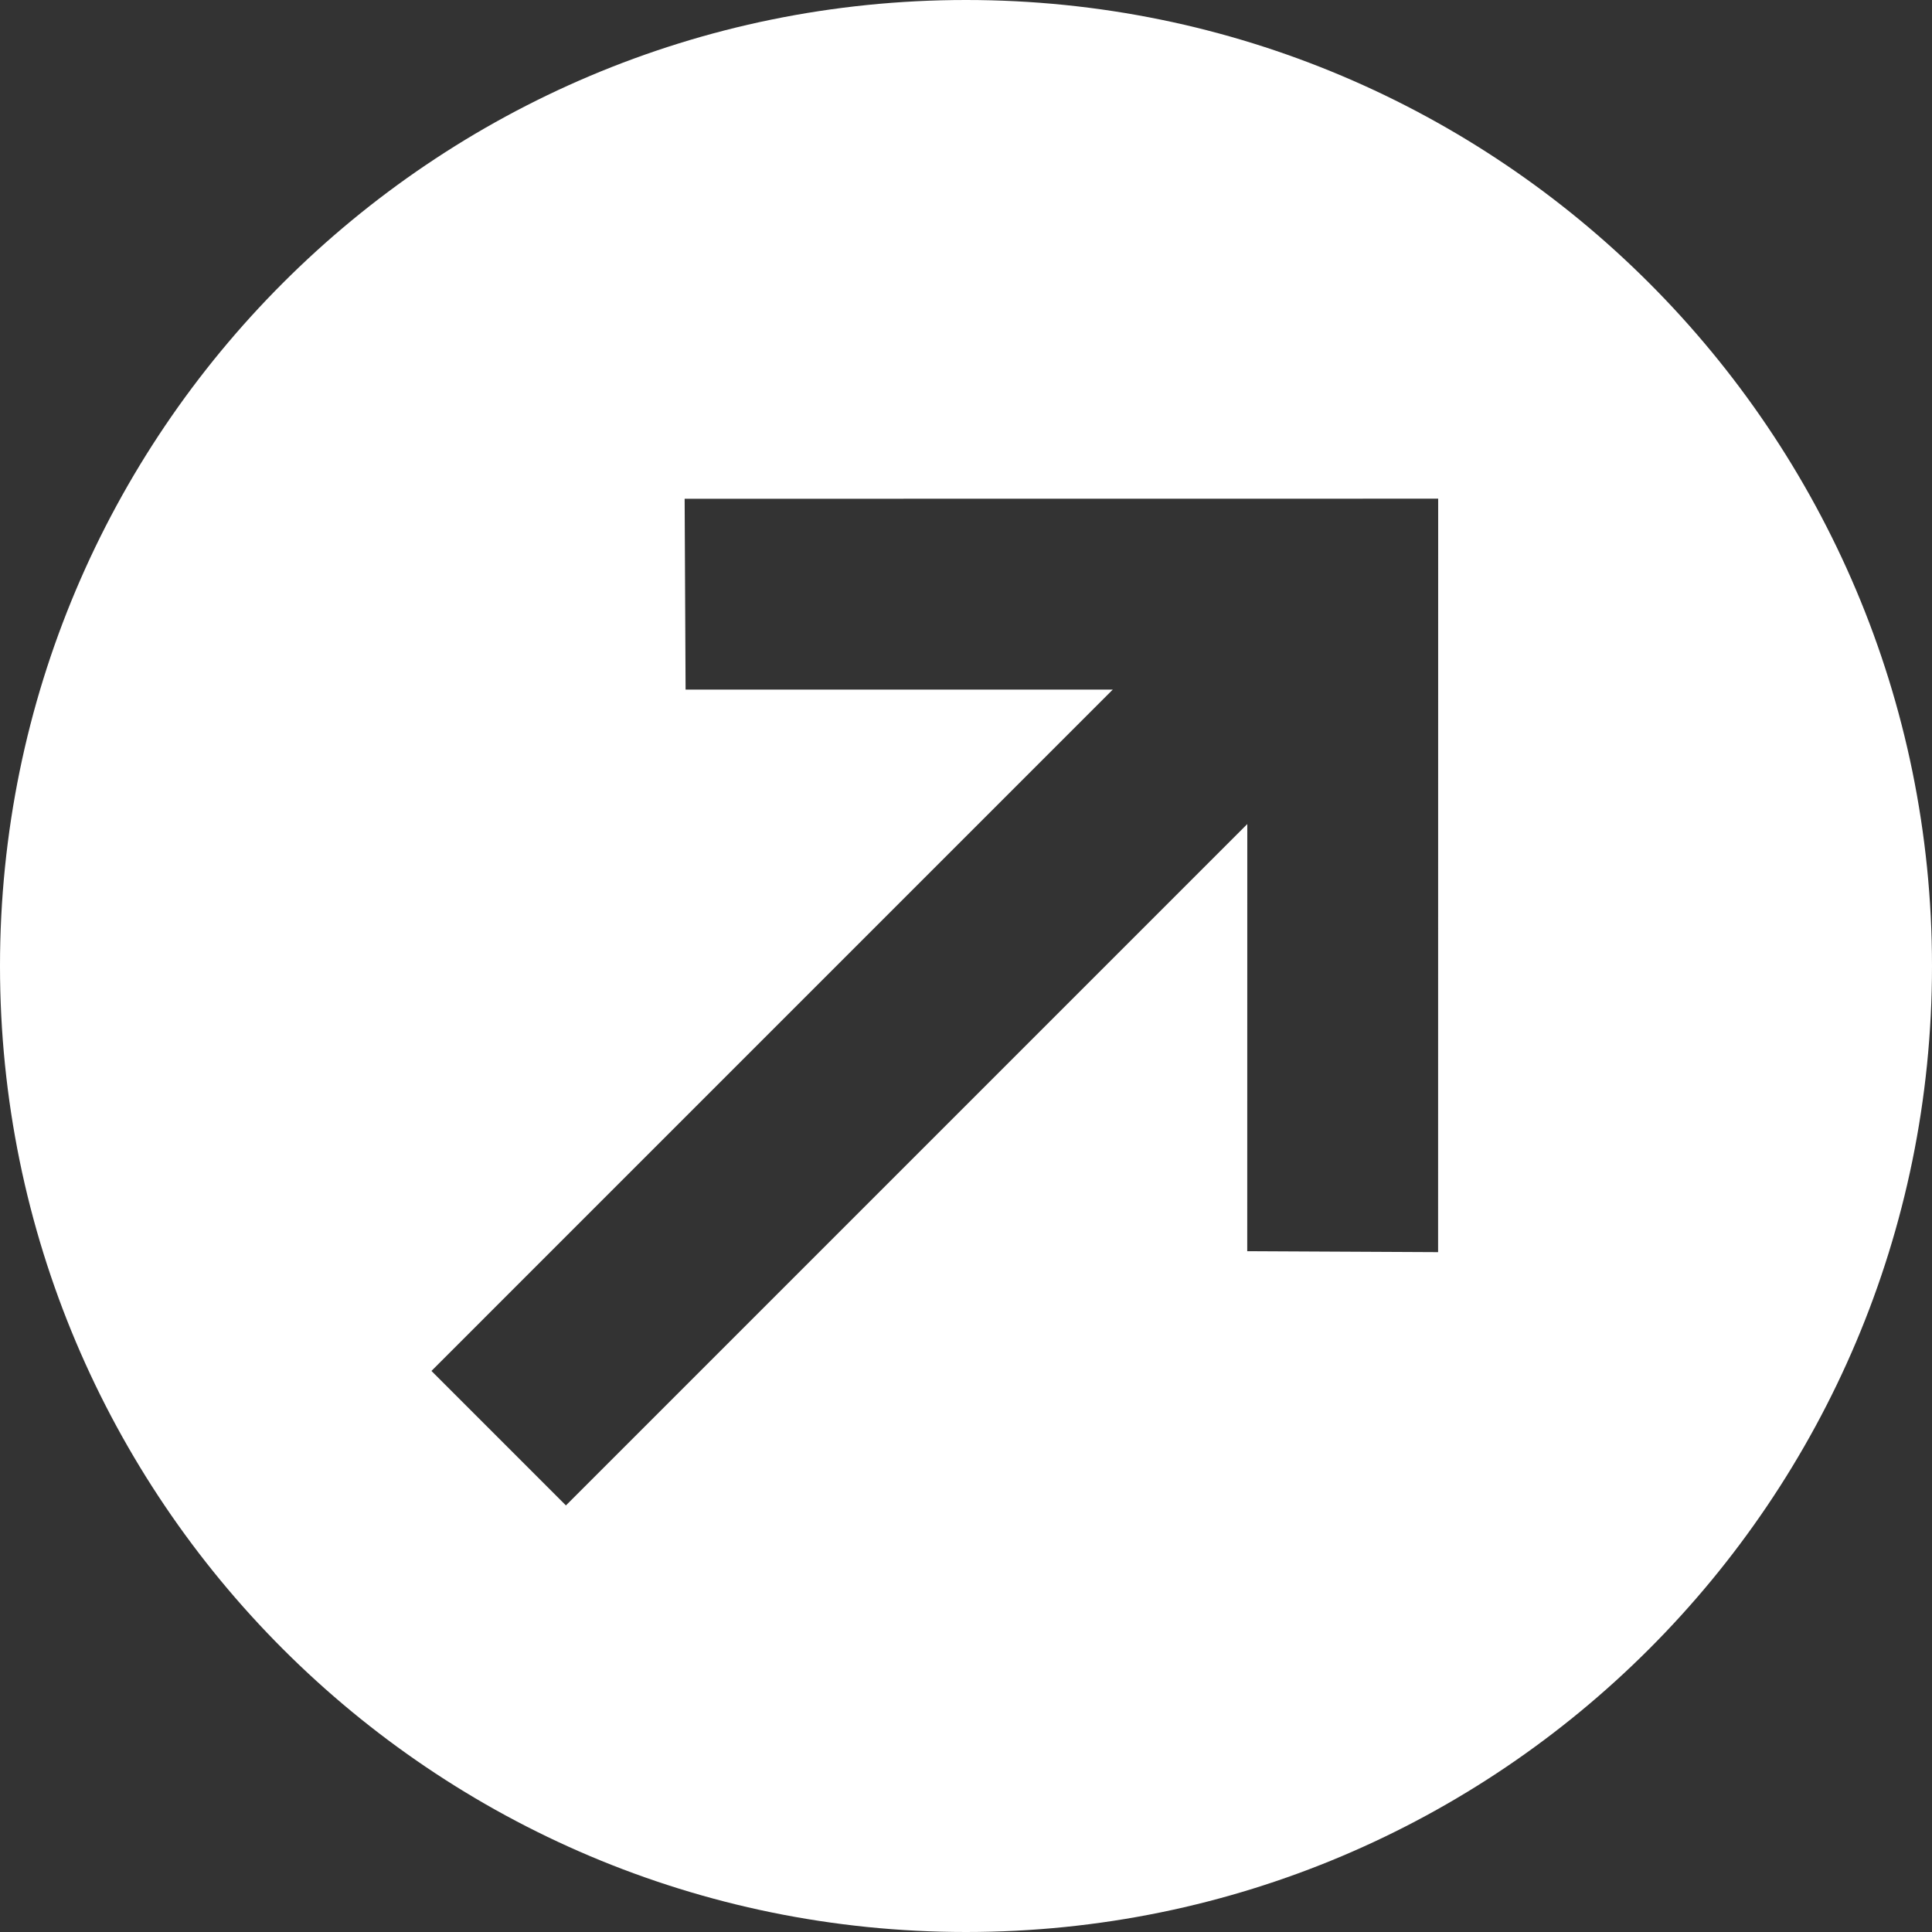 <?xml version="1.0" encoding="UTF-8"?> <svg xmlns="http://www.w3.org/2000/svg" width="301" height="301" viewBox="0 0 301 301" fill="none"><rect x="0" y="0" width="301" height="301" fill="#333333" stroke="none"/><path fill-rule="evenodd" clip-rule="evenodd" d="M150.5 301C233.619 301 301 233.619 301 150.5C301 67.381 233.619 0 150.5 0C67.381 0 0 67.381 0 150.5C0 233.619 67.381 301 150.5 301ZM106.812 107.44L106.665 77.706L224.064 77.693L224.051 195.08L194.316 194.932L194.324 128.385L88.169 234.541L67.217 213.588L173.371 107.433L106.812 107.44Z" fill="white"></path></svg> 